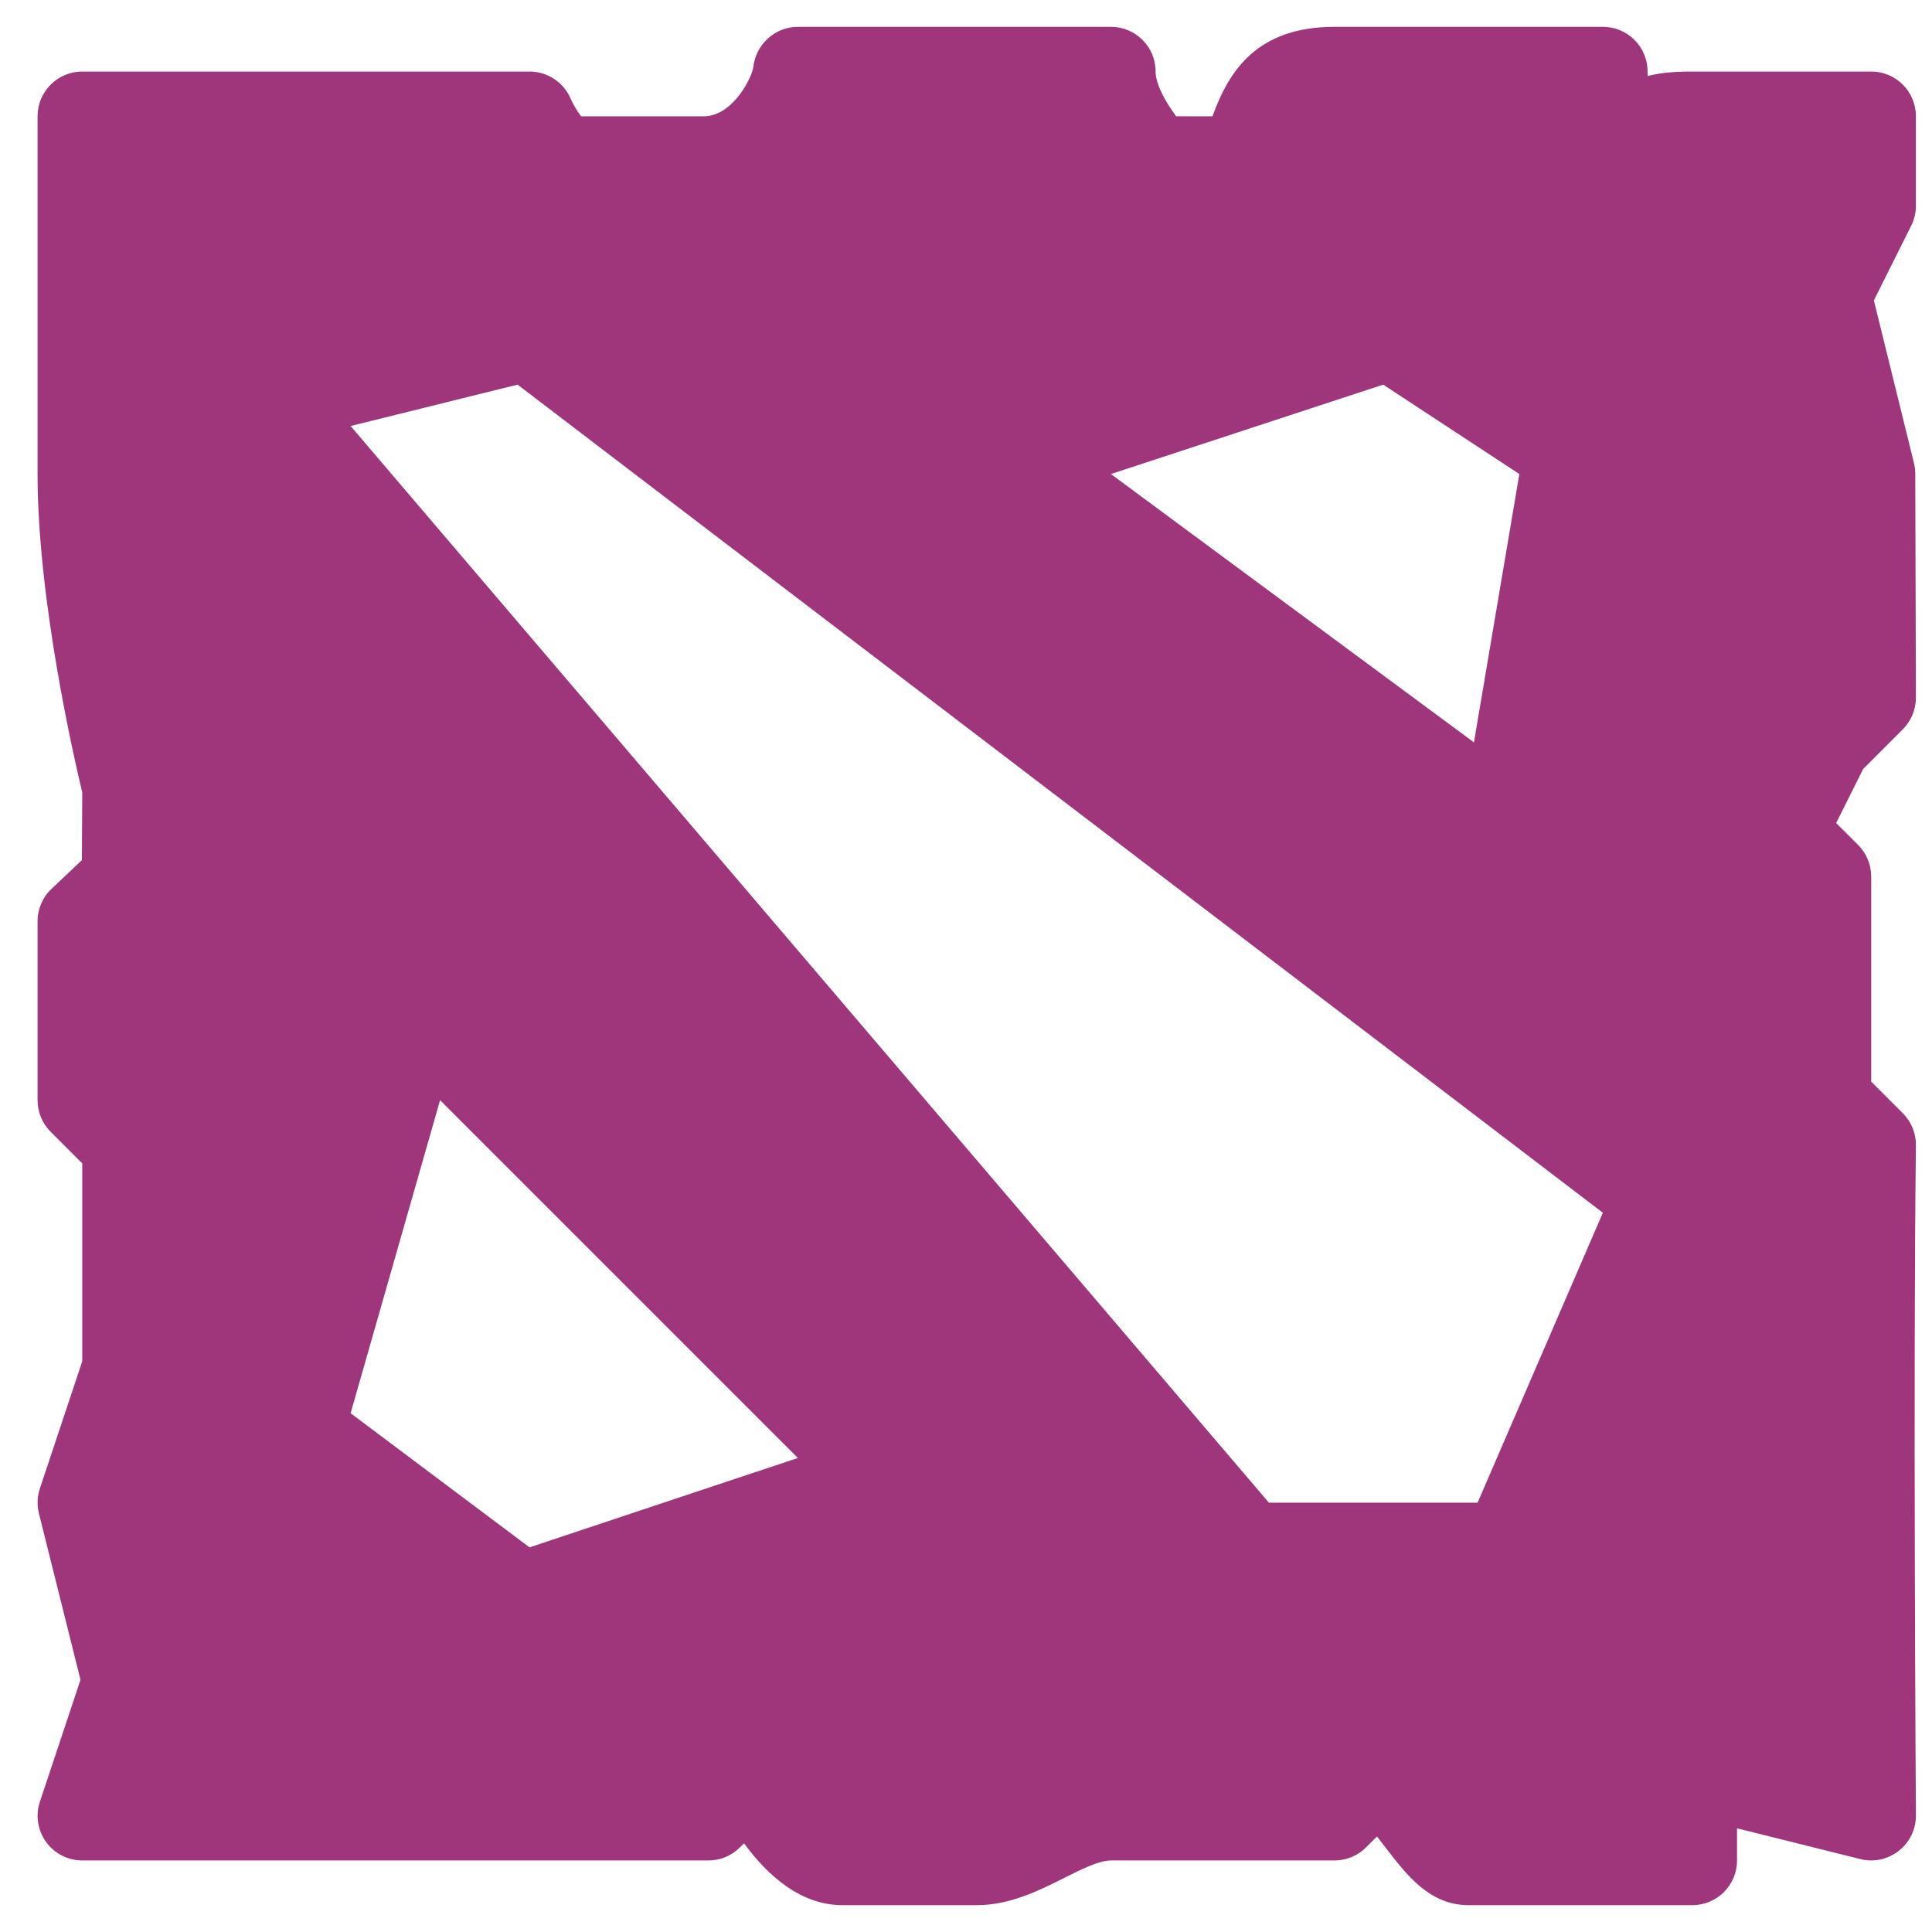 <?xml version="1.0" encoding="UTF-8"?>
<svg xmlns="http://www.w3.org/2000/svg" width="36" height="36" viewBox="0 0 36 36" fill="none">
  <g clip-path="url(#clip0_713_2186)">
    <path d="M35.7 3.833V2.167C35.7 1.707 35.328 1.333 34.867 1.333H31.533C31.203 1.333 30.938 1.355 30.7 1.417V1.333C30.7 0.873 30.328 0.5 29.867 0.5H24.867C23.422 0.5 22.899 1.32 22.593 2.167H21.916C21.722 1.907 21.533 1.572 21.533 1.333C21.533 0.873 21.161 0.5 20.7 0.5H14.867C14.441 0.5 14.083 0.828 14.037 1.25C14.018 1.425 13.664 2.167 13.113 2.167H10.83C10.776 2.103 10.697 1.983 10.63 1.831C10.497 1.528 10.197 1.333 9.867 1.333H1.533C1.073 1.333 0.7 1.707 0.7 2.167V8.833C0.7 11.186 1.388 14.164 1.533 14.765L1.526 16.027L0.961 16.562C0.794 16.718 0.7 16.938 0.7 17.167V20.5C0.7 20.722 0.788 20.933 0.944 21.089L1.533 21.678V25.365L0.743 27.737C0.693 27.887 0.687 28.048 0.726 28.203L1.5 31.301L0.744 33.571C0.658 33.825 0.702 34.105 0.858 34.322C1.014 34.538 1.266 34.667 1.533 34.667H13.2C13.422 34.667 13.633 34.579 13.789 34.422L13.864 34.347C14.307 34.953 14.922 35.5 15.7 35.5H18.2C18.813 35.5 19.35 35.233 19.823 34.996C20.146 34.833 20.48 34.667 20.7 34.667H24.867C25.088 34.667 25.3 34.579 25.456 34.422L25.658 34.22C25.711 34.287 25.761 34.352 25.81 34.416C26.219 34.949 26.642 35.5 27.367 35.5H31.533C31.994 35.5 32.367 35.127 32.367 34.667V34.068L34.665 34.641C34.914 34.705 35.178 34.647 35.382 34.487C35.584 34.329 35.702 34.085 35.7 33.827C35.699 33.745 35.648 25.568 35.7 21.343C35.703 21.118 35.614 20.902 35.456 20.743L34.867 20.155V16.333C34.867 16.113 34.779 15.9 34.623 15.744L34.214 15.336L34.718 14.328L35.456 13.59C35.612 13.433 35.7 13.221 35.7 13L35.688 8.825C35.688 8.758 35.679 8.691 35.663 8.625L34.917 5.598L35.612 4.207C35.67 4.091 35.7 3.962 35.7 3.833ZM25.774 7.167L28.311 8.833L27.465 13.833L20.7 8.833L25.774 7.167ZM9.867 28.833L6.533 26.333L8.2 20.5L14.867 27.167L9.867 28.833ZM27.533 28H23.644L6.533 7.938L9.644 7.167L29.867 22.598L27.533 28Z" fill="#9F367B"></path>
  </g>
  <defs>
    <clipPath id="clip0_713_2186">
      <rect width="35" height="35" fill="white" transform="translate(0.7 0.5)"></rect>
    </clipPath>
  </defs>
</svg>
